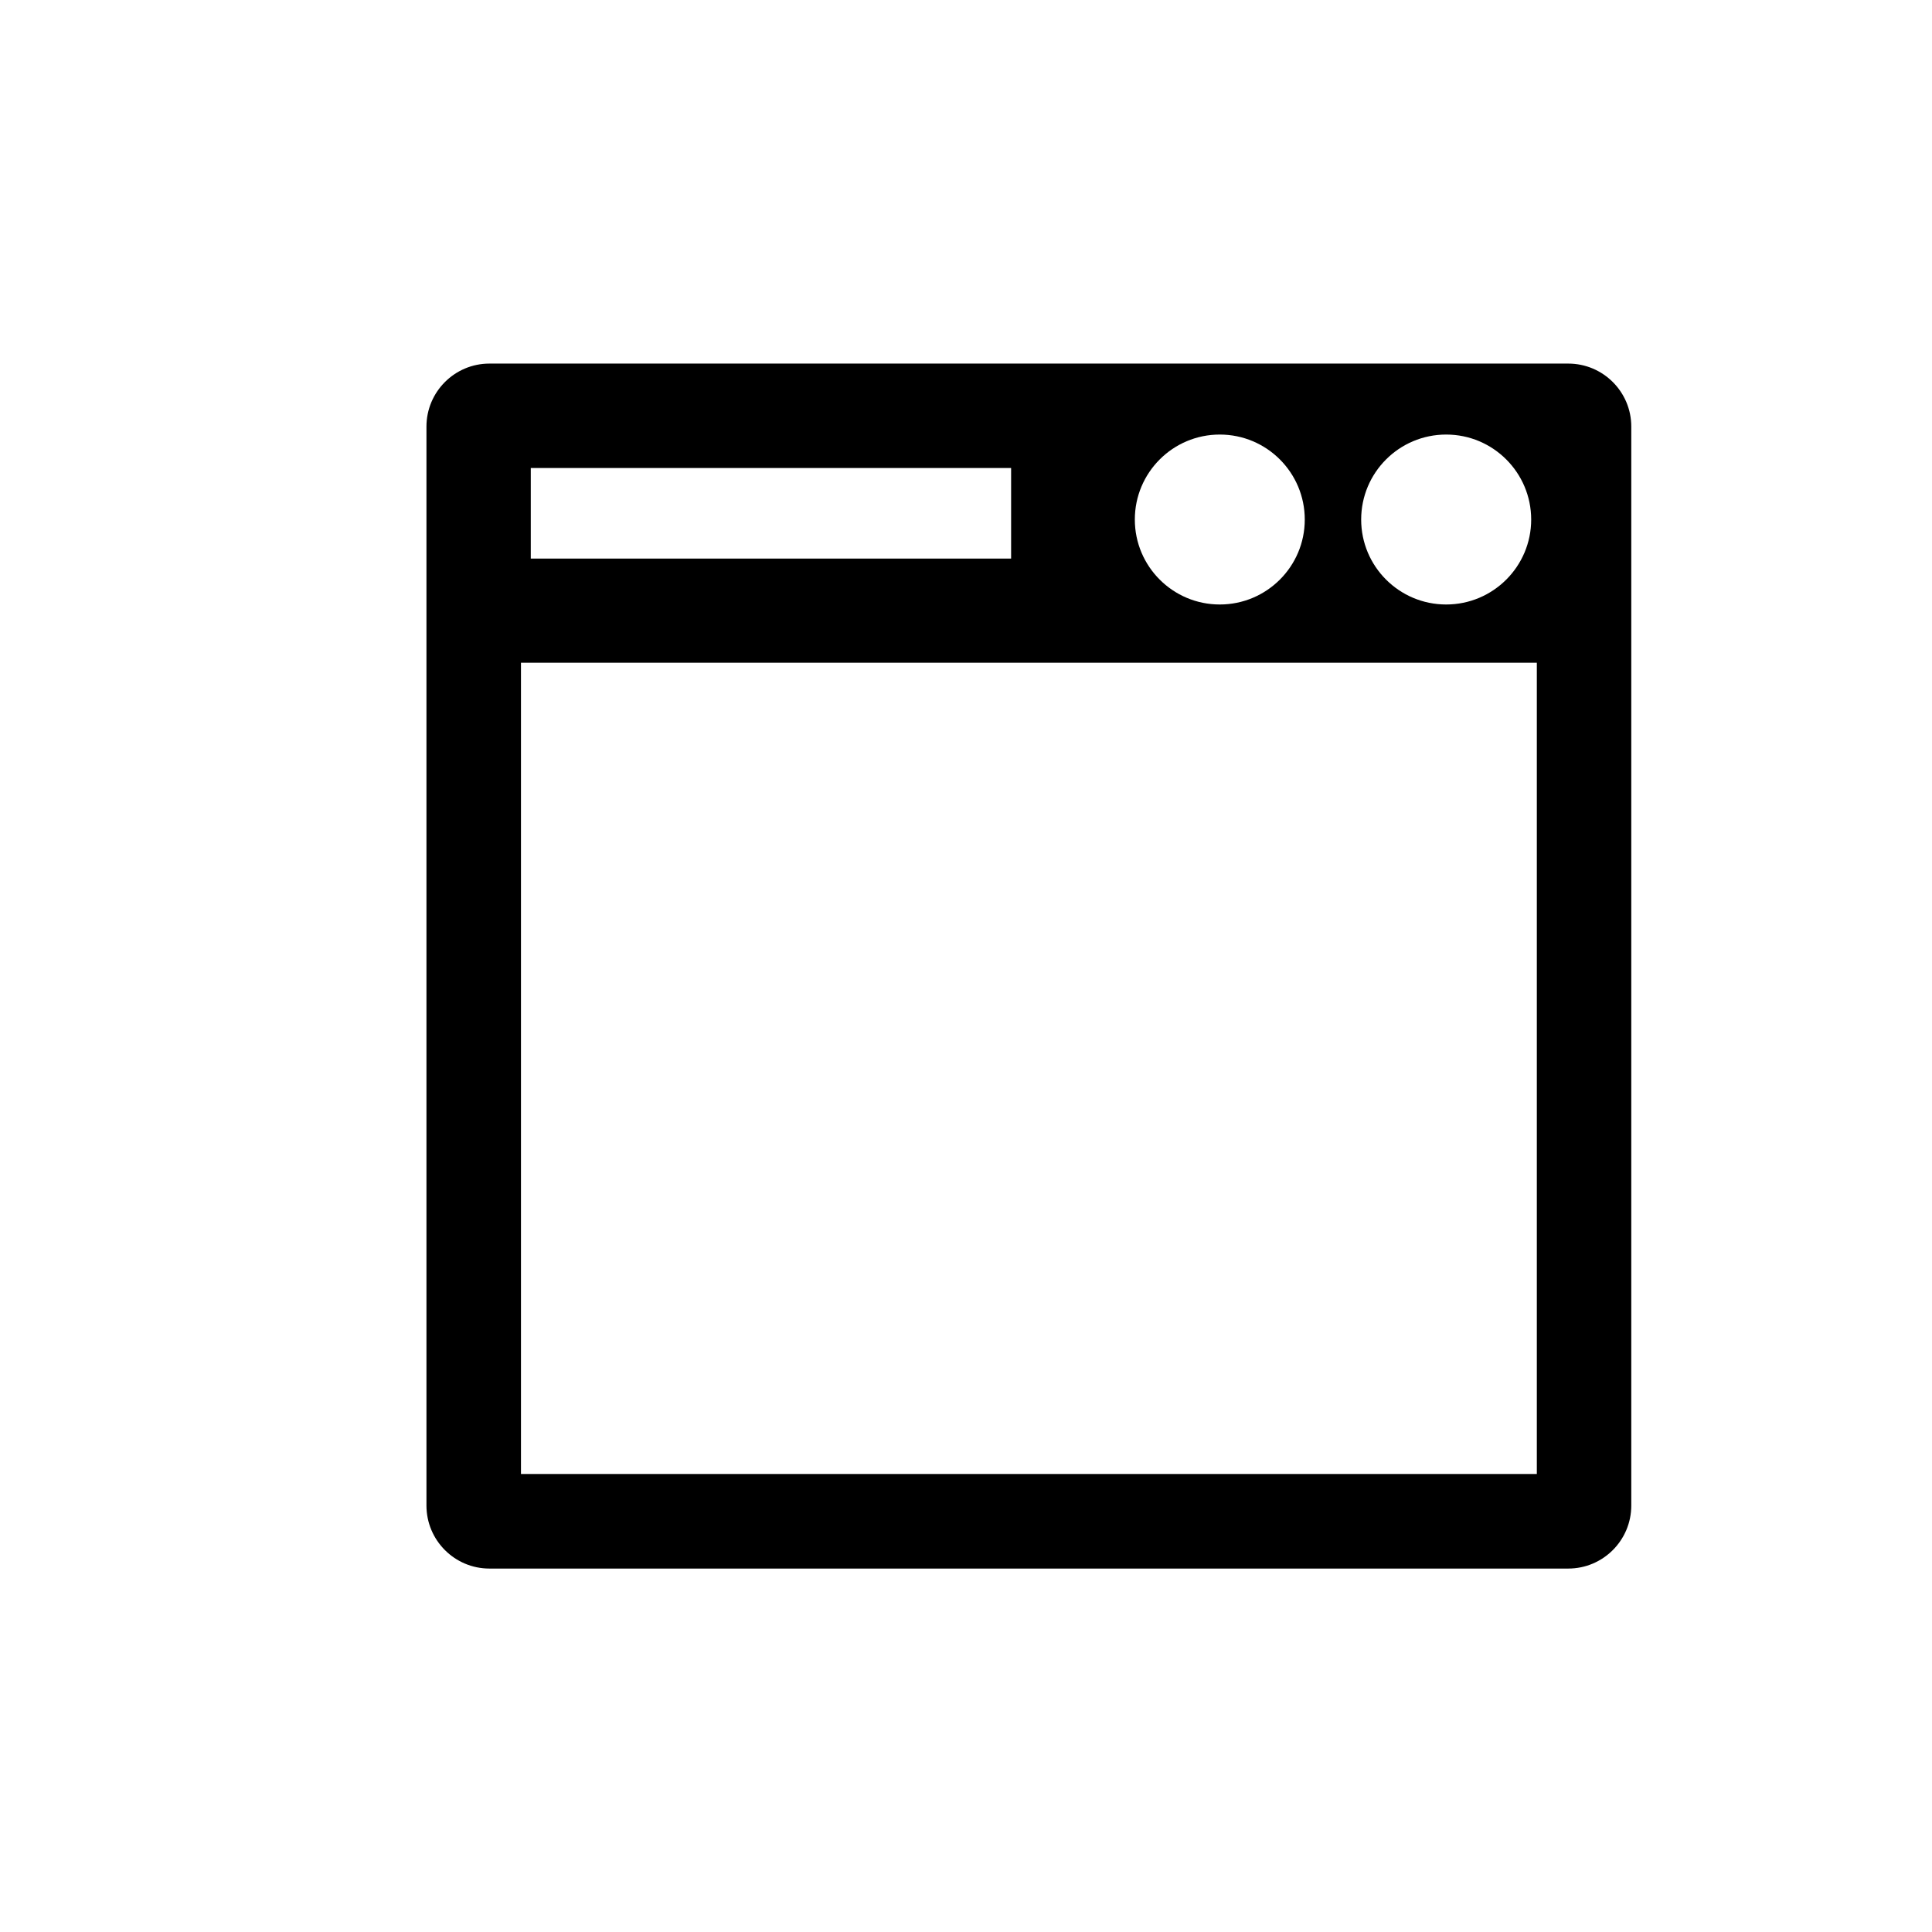 <?xml version="1.0" encoding="utf-8"?>
<!-- Generator: Adobe Illustrator 15.0.0, SVG Export Plug-In . SVG Version: 6.00 Build 0)  -->
<!DOCTYPE svg PUBLIC "-//W3C//DTD SVG 1.1//EN" "http://www.w3.org/Graphics/SVG/1.1/DTD/svg11.dtd">
<svg version="1.1" id="Layer_1" xmlns="http://www.w3.org/2000/svg" xmlns:xlink="http://www.w3.org/1999/xlink" x="0px" y="0px"
	 width="26px" height="26px" viewBox="0 0 26 26" enable-background="new 0 0 26 26" xml:space="preserve">
<path d="M21.105,4.893H6.586c-0.467,0-0.847,0.38-0.847,0.848v14.52c0,0.468,0.38,0.848,0.847,0.848h14.519
	c0.468,0,0.848-0.38,0.848-0.848V5.74C21.953,5.273,21.573,4.893,21.105,4.893z M19.462,5.848c0.631,0,1.144,0.512,1.144,1.144
	c0,0.631-0.513,1.143-1.144,1.143c-0.632,0-1.144-0.512-1.144-1.143C18.318,6.36,18.83,5.848,19.462,5.848z M16.415,5.848
	c0.632,0,1.144,0.512,1.144,1.144c0,0.631-0.512,1.143-1.144,1.143c-0.631,0-1.143-0.512-1.143-1.143
	C15.272,6.36,15.784,5.848,16.415,5.848z M20.682,19.836H7.011V8.919h13.671V19.836z M13.606,7.517H7.143V6.298h6.464V7.517z"/>
</svg>
